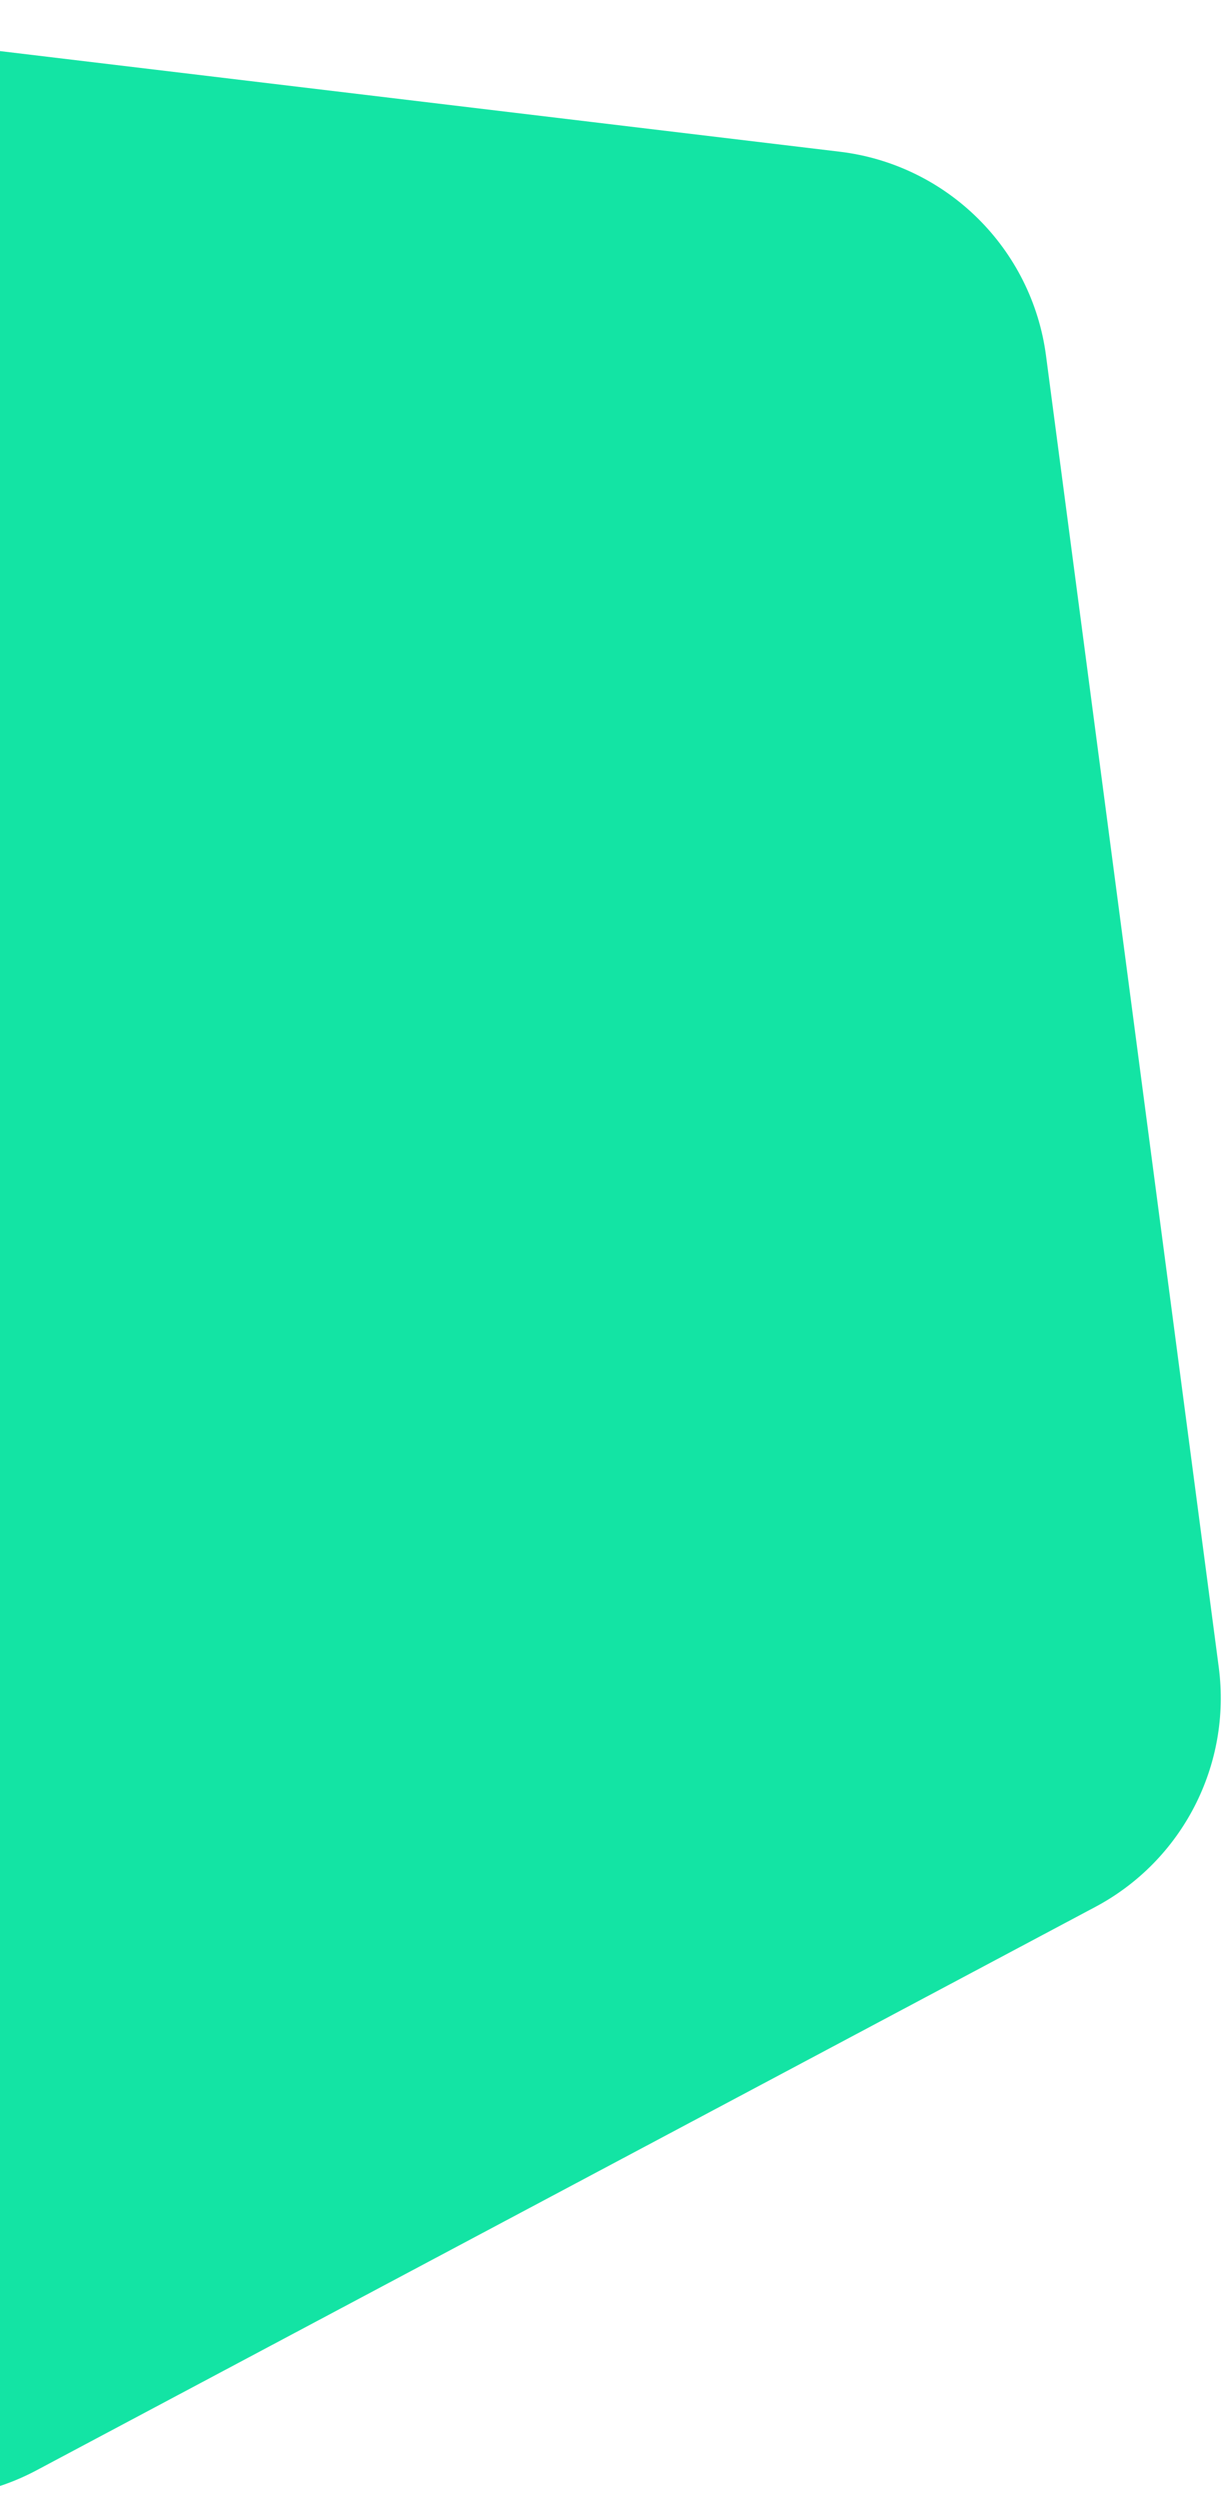 <svg width="155" height="317" viewBox="0 0 155 317" fill="none" xmlns="http://www.w3.org/2000/svg">
<path d="M138.932 241.802L4.625 313.245C-6.833 319.341 -20.912 317.376 -30.264 308.377L-153.019 190.258C-162.91 180.741 -165.08 165.726 -158.289 153.798L-79.519 15.448C-73.546 4.957 -61.867 -0.932 -49.88 0.504L106.503 19.236C120.113 20.866 130.887 31.514 132.678 45.104L154.587 211.398C156.221 223.806 149.982 235.925 138.932 241.802Z" fill="#13E4A4"/>
</svg>

